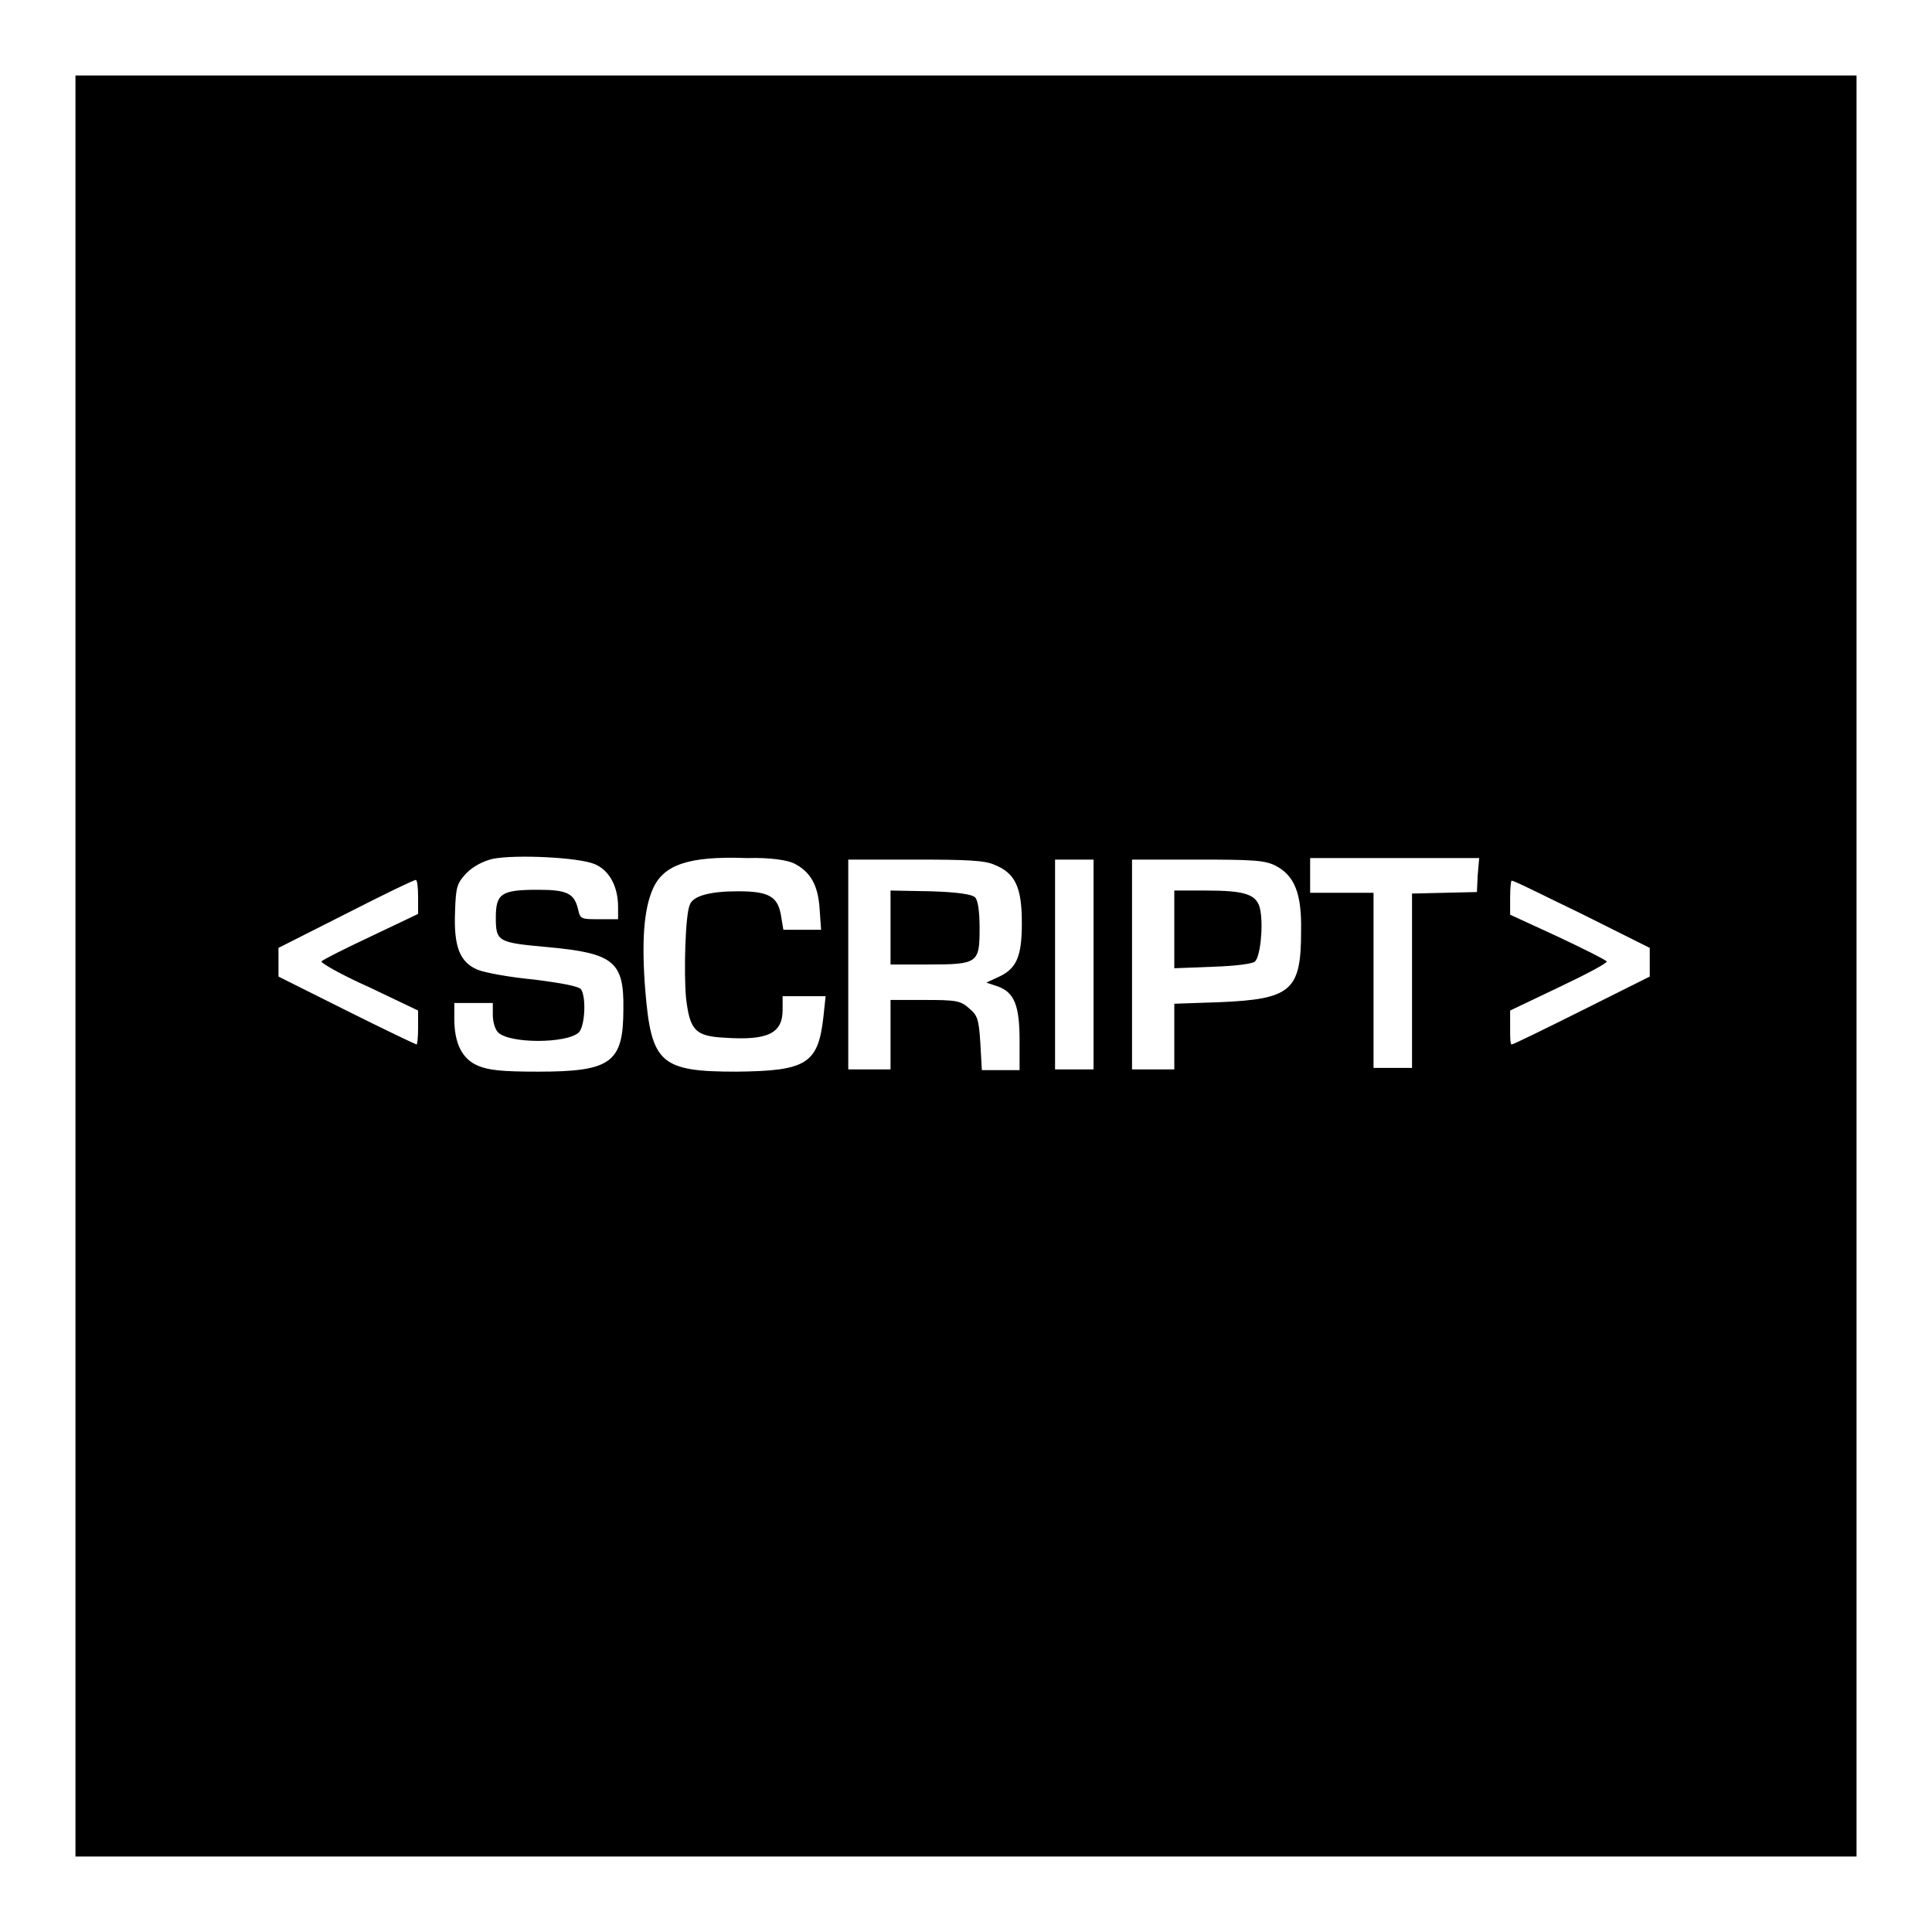 <?xml version="1.0" encoding="utf-8"?>
<!-- Svg Vector Icons : http://www.onlinewebfonts.com/icon -->
<!DOCTYPE svg PUBLIC "-//W3C//DTD SVG 1.1//EN" "http://www.w3.org/Graphics/SVG/1.1/DTD/svg11.dtd">
<svg version="1.1" xmlns="http://www.w3.org/2000/svg" xmlns:xlink="http://www.w3.org/1999/xlink" x="0px" y="0px" viewBox="0 0 256 256" enable-background="new 0 0 256 256" xml:space="preserve">
<g><g><g><path fill="#000000" d="M10,128v118h118h118V128V10H128H10V128z M78.8,114.5c1.9,0.8,3.1,2.9,3.1,5.7v1.6h-2.5c-2.4,0-2.5,0-2.8-1.3c-0.5-2.1-1.4-2.6-5.3-2.6c-4.9,0-5.6,0.5-5.6,3.7c0,3.2,0.3,3.3,6.9,3.9c8.7,0.8,10.1,1.9,10,8.2c0,7.1-1.6,8.3-11.3,8.3c-4.9,0-6.6-0.2-8-0.8c-2.1-0.9-3.1-3-3.1-6.2v-2.1h2.5h2.6v1.6c0,0.9,0.3,1.9,0.7,2.3c1.5,1.5,9.1,1.5,10.7,0c0.8-0.8,1-4.6,0.3-5.7c-0.3-0.4-2.3-0.8-6.2-1.3c-3.2-0.3-6.5-0.9-7.5-1.3c-2.4-1-3.2-3.1-3-7.8c0.1-3.3,0.3-3.7,1.5-5c0.9-0.9,2.2-1.6,3.5-1.9C68.3,113.2,76.7,113.6,78.8,114.5z M105.2,114.4c2.2,1.1,3.2,2.9,3.4,6l0.2,2.8h-2.5h-2.5l-0.3-1.8c-0.4-2.6-1.6-3.3-5.7-3.3c-3.7,0-6,0.6-6.4,1.8c-0.6,1.3-0.8,9-0.5,12.3c0.5,4.3,1.2,5.1,5.1,5.3c5.8,0.4,7.7-0.6,7.7-3.7v-1.8h2.8h2.9l-0.3,2.8c-0.7,6.2-2.3,7.1-11.5,7.2c-10.1,0-11.3-1.1-12.1-10.8c-0.5-6.4-0.2-10.7,1-13.4c1.4-3.2,4.7-4.4,12.5-4.1C102.1,113.6,104.4,114,105.2,114.4z M131.8,114.6c2.7,1.1,3.6,2.9,3.6,7.7c0,4.5-0.7,6.1-3.2,7.2l-1.5,0.7l1.5,0.5c2.2,0.8,2.9,2.5,2.9,7.2v3.9h-2.5h-2.5l-0.2-3.6c-0.2-3.2-0.4-3.7-1.5-4.6c-1.1-1-1.7-1.1-5.9-1.1H118v4.6v4.6h-2.8h-2.8v-13.9v-13.9h8.8C128.1,113.9,130.5,114,131.8,114.6z M144.9,127.8v13.9h-2.6h-2.5v-13.9v-13.9h2.5h2.6V127.8z M169,114.7c2.5,1.3,3.5,3.6,3.4,8.7c0,7.9-1.3,9-10.9,9.4l-5.9,0.2v4.3v4.4h-2.8H150v-13.9v-13.9h8.7C166.1,113.9,167.6,114,169,114.7z M195.8,116l-0.1,2.2l-4.3,0.1l-4.3,0.1v11.5v11.6h-2.5H182v-11.6v-11.6h-4.2h-4.2v-2.3v-2.3h11.2H196L195.8,116z M55.4,118.9v2.2l-6.3,3c-3.4,1.6-6.4,3.1-6.5,3.3c-0.1,0.2,2.7,1.8,6.3,3.4l6.5,3.1v2.3c0,1.2-0.1,2.2-0.2,2.2c-0.1,0-4.3-2-9.3-4.5l-9-4.5v-1.9v-1.9l8.9-4.5c4.9-2.5,9-4.5,9.3-4.5C55.3,116.6,55.4,117.7,55.4,118.9z M209.6,121.1l9,4.5v1.9v1.9l-9,4.5c-5,2.5-9.1,4.5-9.3,4.5s-0.2-1-0.2-2.2v-2.3l6.5-3.1c3.6-1.7,6.4-3.2,6.3-3.4c-0.1-0.2-3.1-1.7-6.5-3.3l-6.3-2.9v-2.3c0-1.2,0.1-2.2,0.2-2.2C200.5,116.6,204.6,118.7,209.6,121.1z"/><path fill="#000000" d="M118,122.9v4.9h5c6.6,0,6.8-0.2,6.8-4.8c0-2.2-0.2-3.7-0.6-4.1c-0.4-0.4-2.4-0.7-5.9-0.8l-5.3-0.1L118,122.9L118,122.9z"/><path fill="#000000" d="M155.6,123.2v5.1l5.1-0.2c3.1-0.1,5.3-0.4,5.6-0.7c0.7-0.7,1.1-4.6,0.7-6.8c-0.4-2.1-1.9-2.6-7.3-2.6h-4.1V123.2z"/></g></g></g>
</svg>